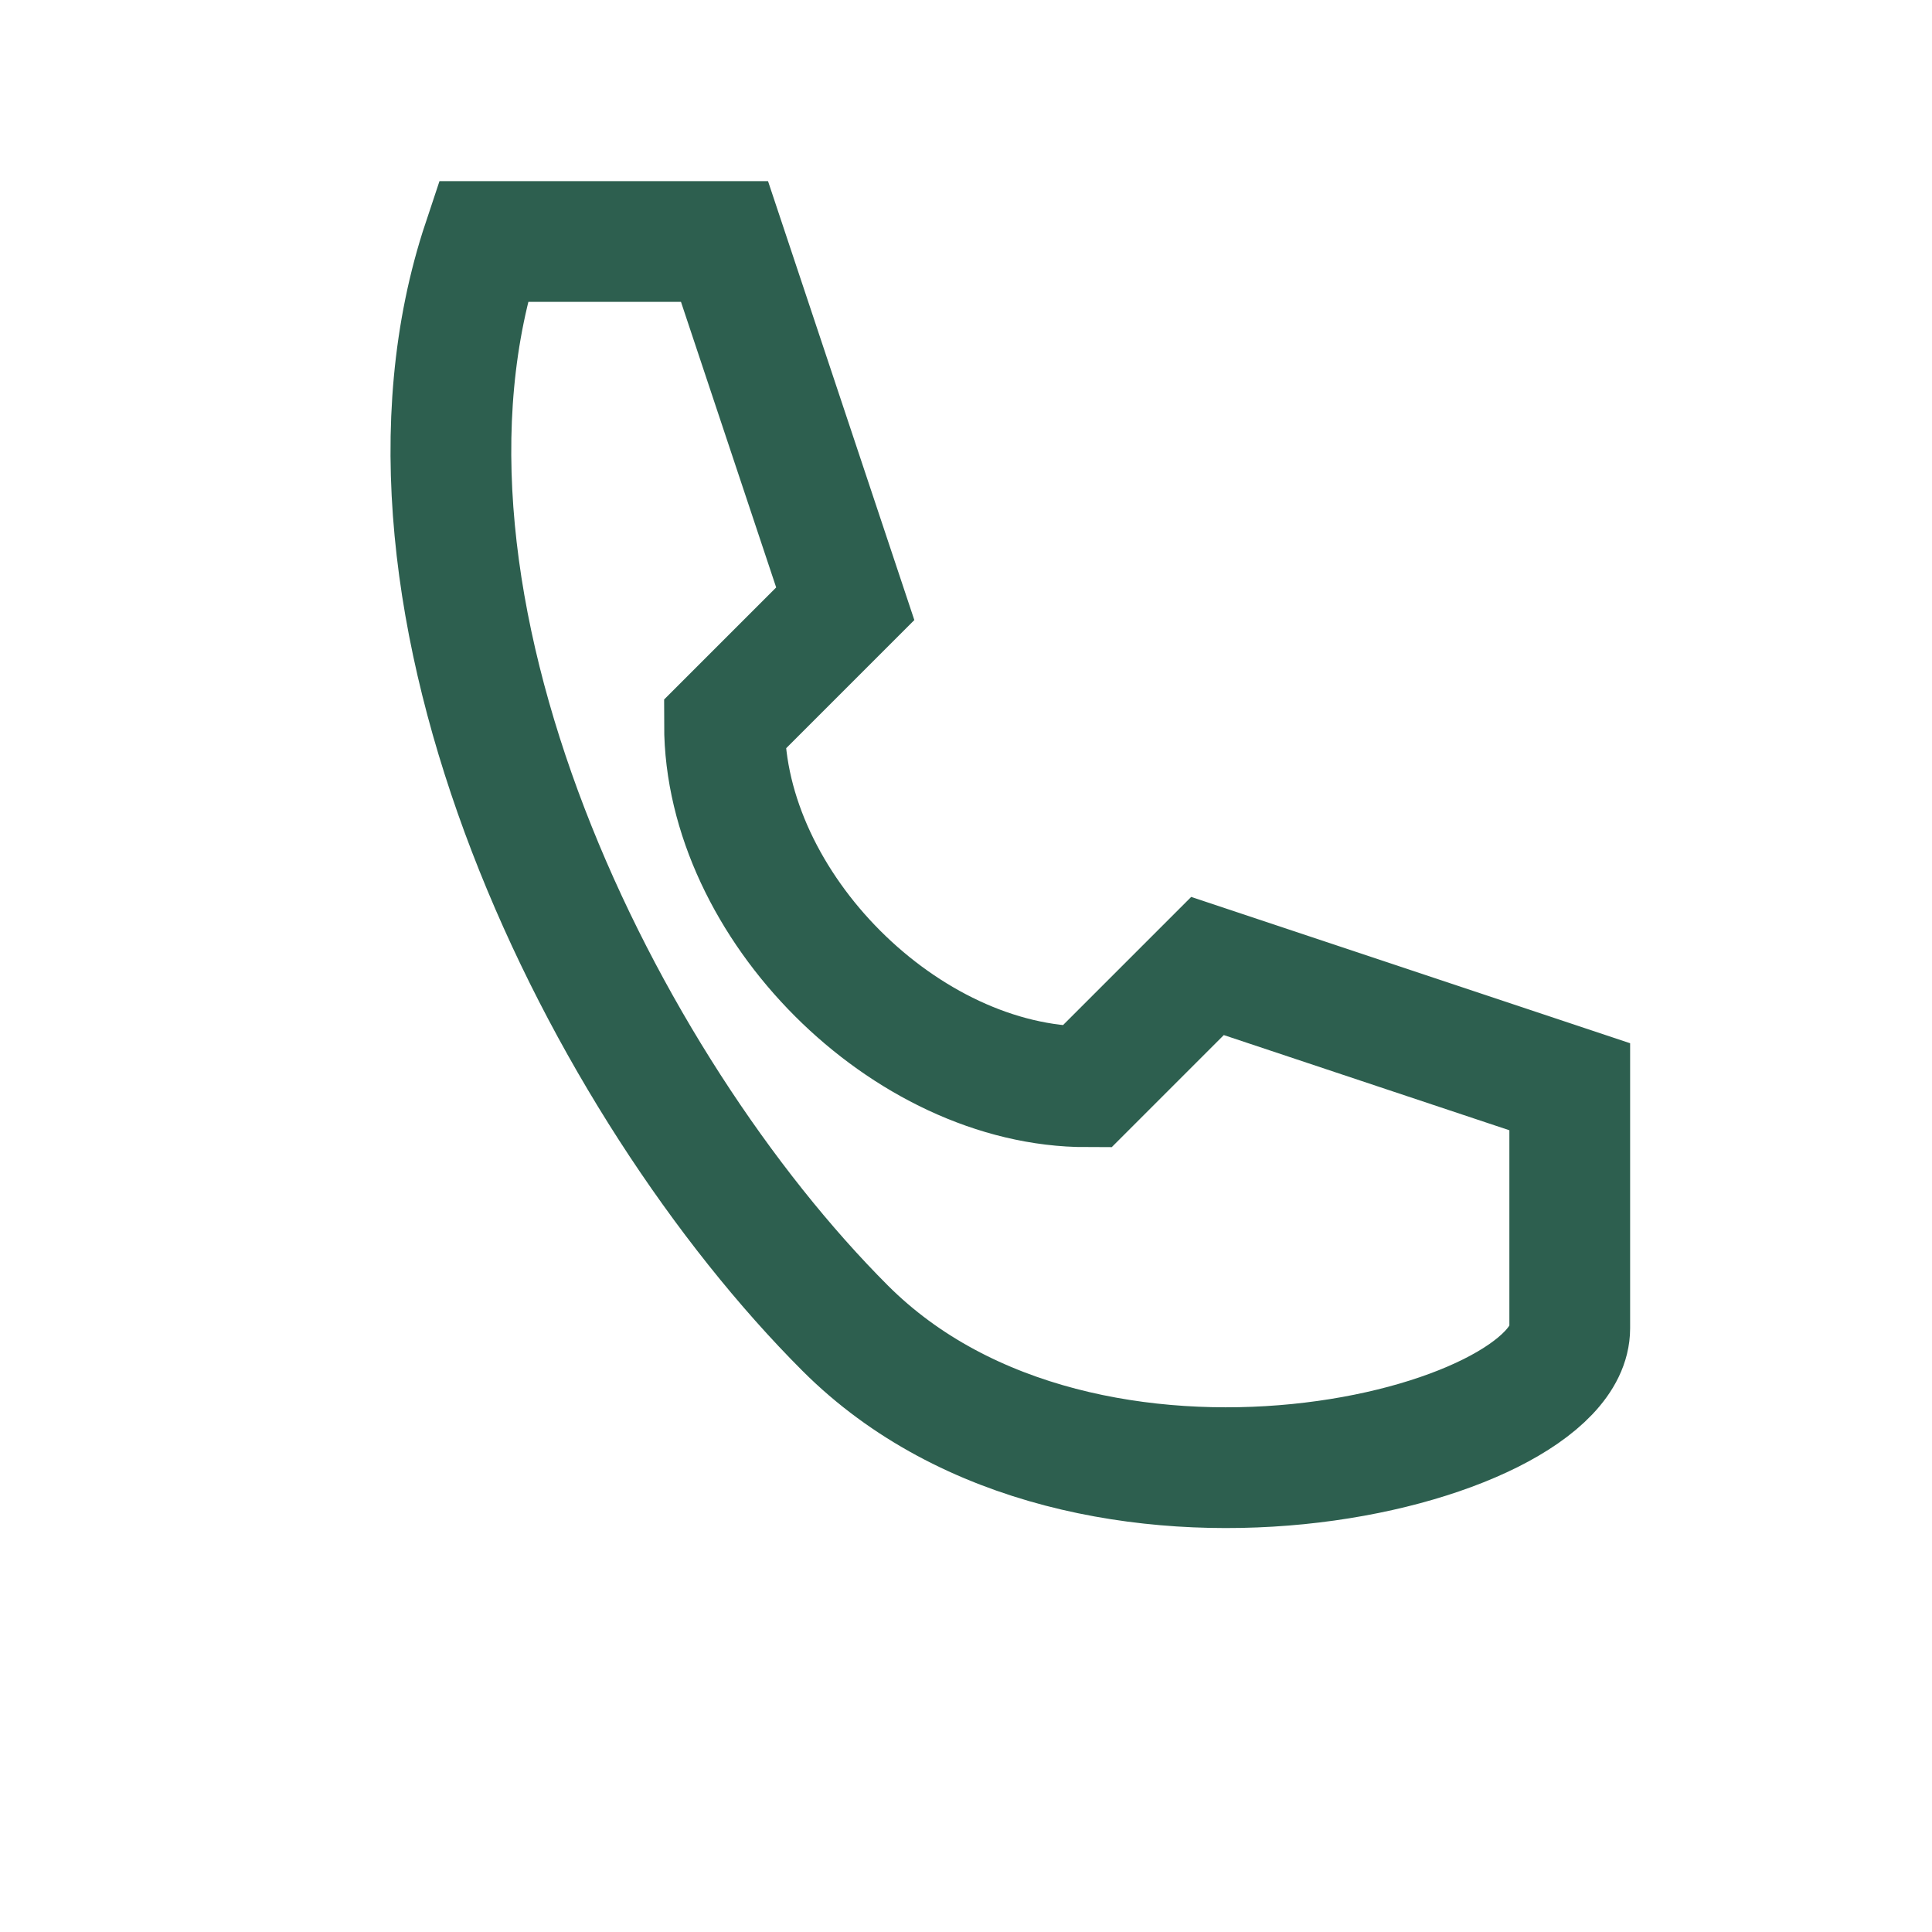 <?xml version="1.0" encoding="UTF-8"?>
<svg xmlns="http://www.w3.org/2000/svg" width="32" height="32" viewBox="0 0 32 32" fill="none" stroke="#2D5F4F" stroke-width="2"><path d="M8 4h4l2 6-2 2c0 3 3 6 6 6l2-2 6 2v4c0 2-8 4-12 0S6 10 8 4z"/></svg>